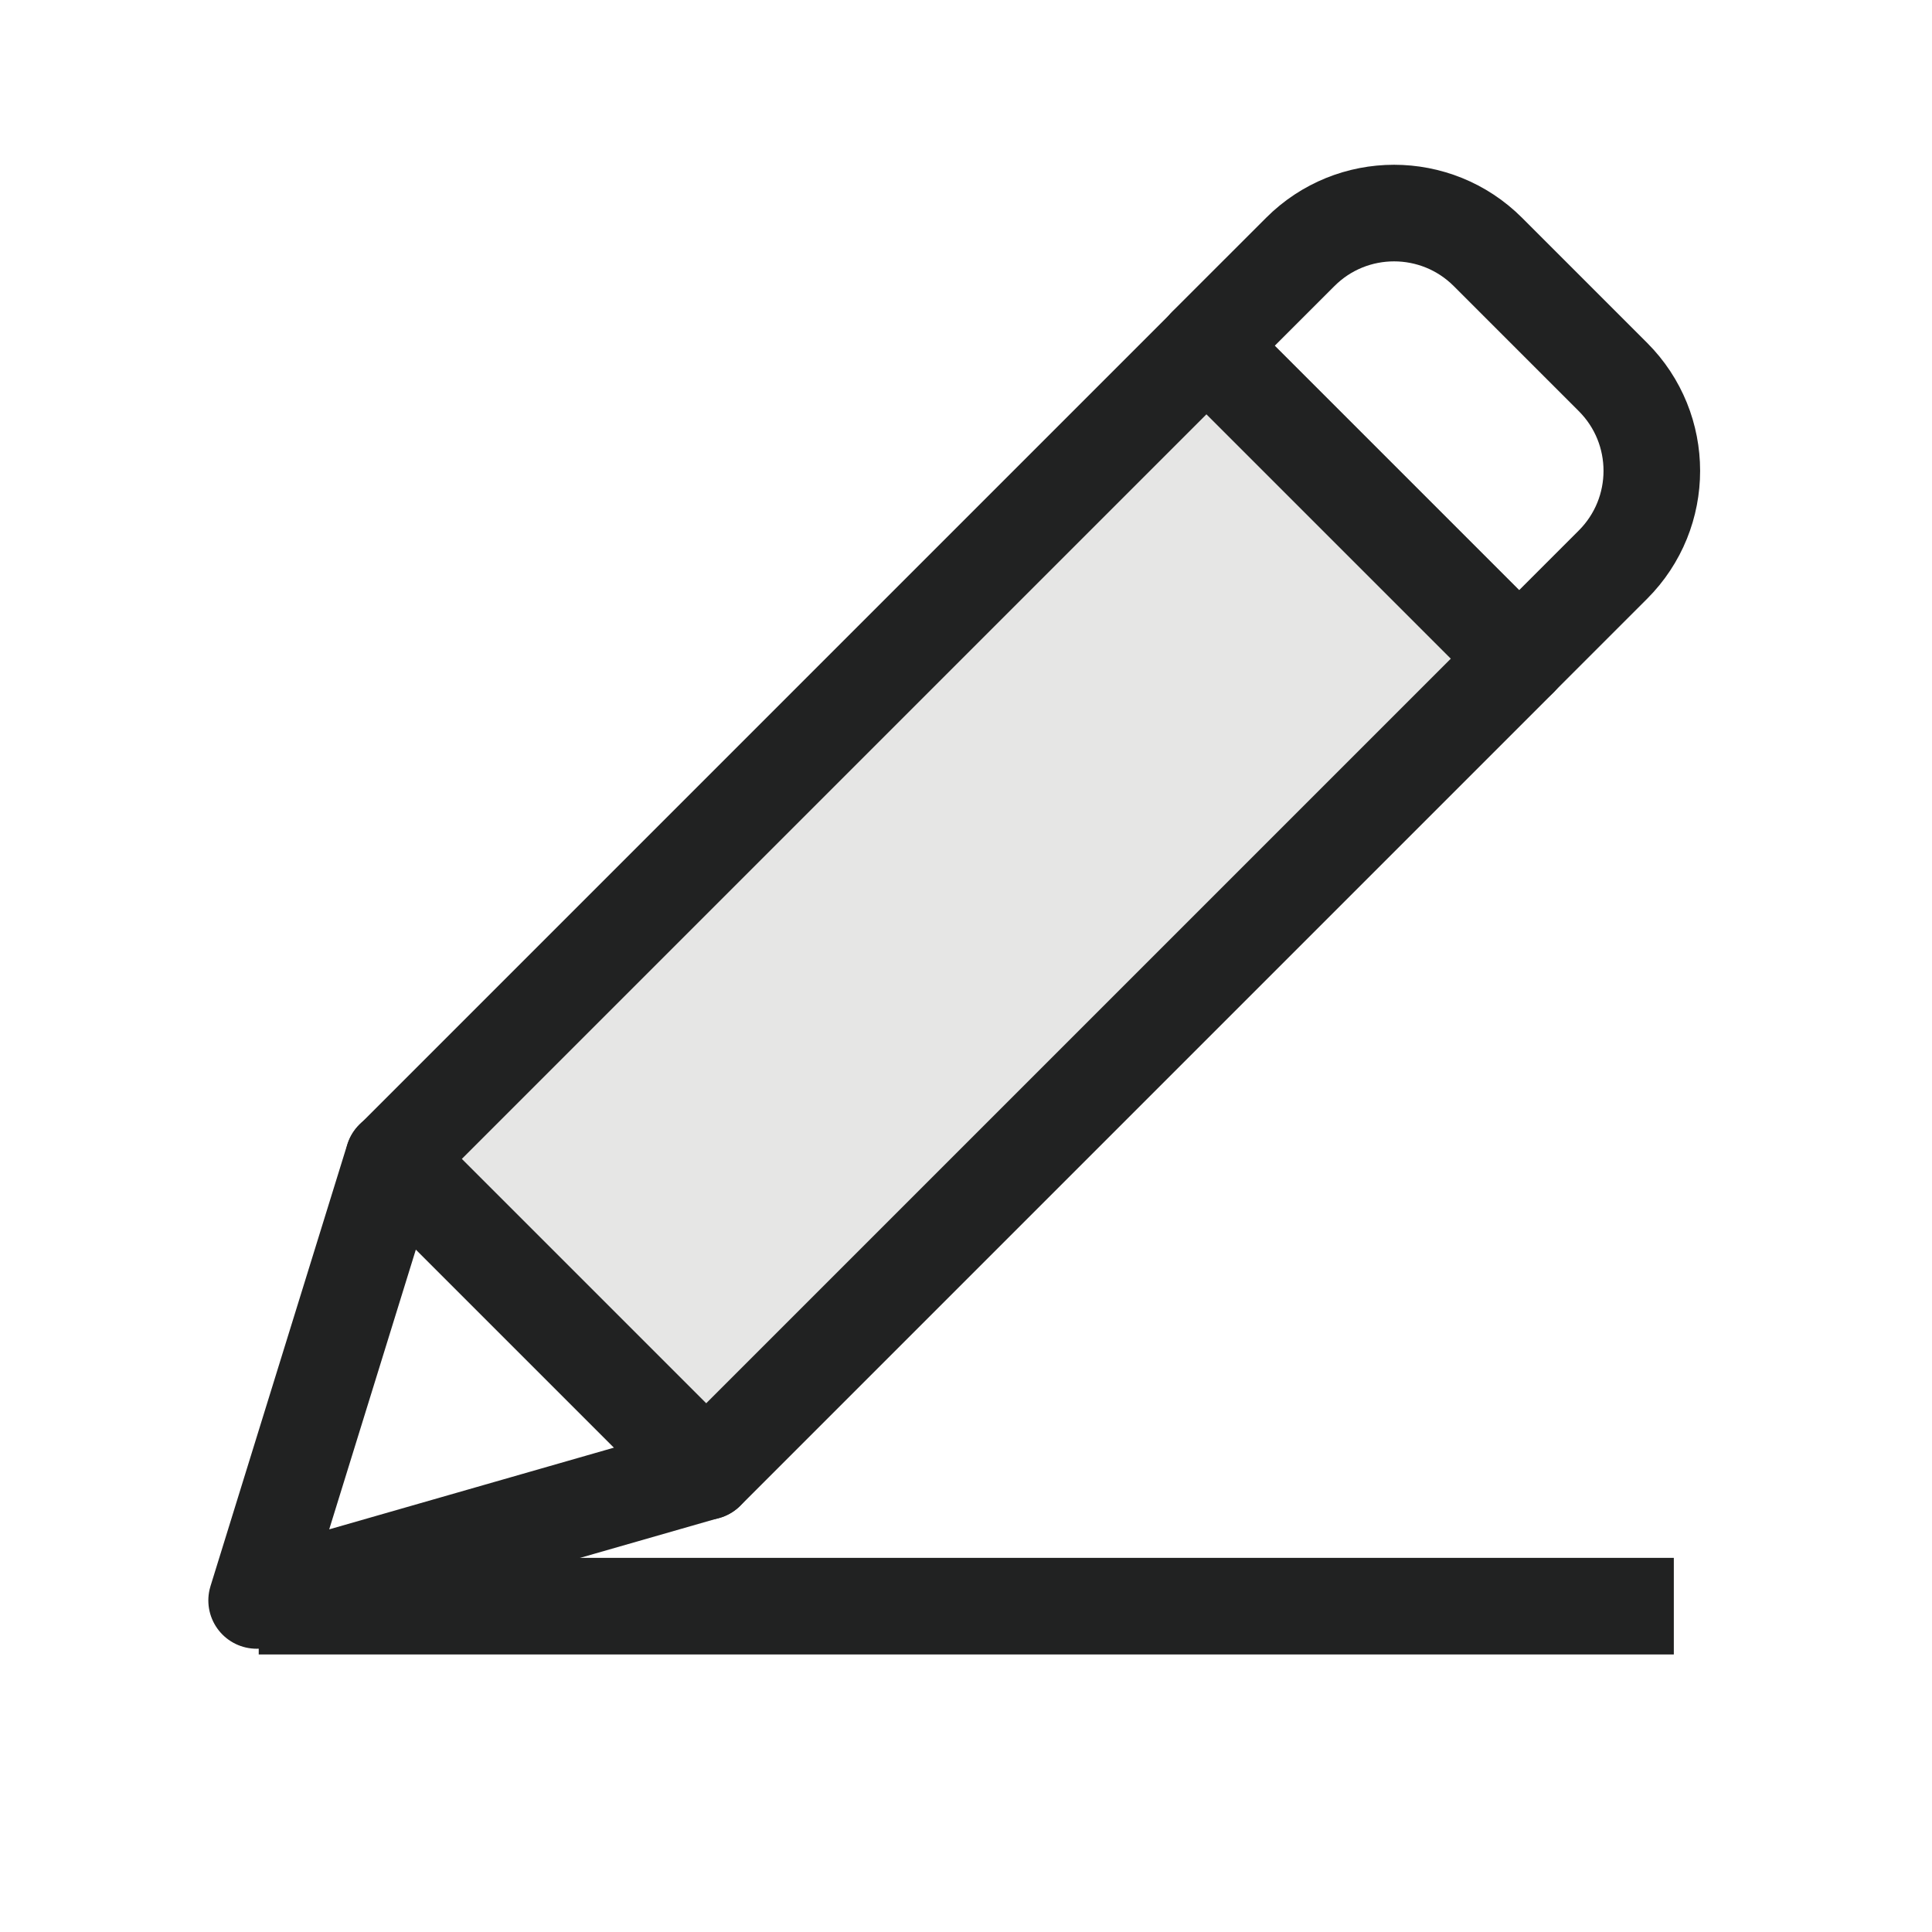 <?xml version="1.0" encoding="utf-8"?>
<!-- Generator: Adobe Illustrator 16.0.0, SVG Export Plug-In . SVG Version: 6.00 Build 0)  -->
<!DOCTYPE svg PUBLIC "-//W3C//DTD SVG 1.1//EN" "http://www.w3.org/Graphics/SVG/1.1/DTD/svg11.dtd">
<svg version="1.1" id="레이어_1" xmlns="http://www.w3.org/2000/svg" xmlns:xlink="http://www.w3.org/1999/xlink" x="0px"
	 y="0px" width="60px" height="60px" viewBox="0 0 60 60" enable-background="new 0 0 60 60" xml:space="preserve">
<polygon fill="none" stroke="#212222" stroke-width="3" stroke-linejoin="round" stroke-miterlimit="10" points="7.97,49.703 
	12.218,35.986 21.93,45.697 "/>
<g>
	
		<rect x="22.832" y="10.364" transform="matrix(-0.707 -0.707 0.707 -0.707 30.747 69.17)" fill="#E6E6E5" stroke="#212222" stroke-width="3" stroke-linejoin="round" stroke-miterlimit="10" width="13.734" height="35.708"/>
	<path fill="none" stroke="#212222" stroke-width="3" stroke-linejoin="round" stroke-miterlimit="10" d="M50.092,11.708
		l-3.885-3.885c-1.609-1.608-4.218-1.608-5.825,0l-2.915,2.914l9.712,9.711l2.913-2.913C51.701,15.926,51.701,13.317,50.092,11.708z
		"/>
</g>
<line fill="none" stroke="#212222" stroke-width="3" stroke-linejoin="round" stroke-miterlimit="10" x1="8.035" y1="49.881" x2="51.982" y2="49.881"/>
</svg>
